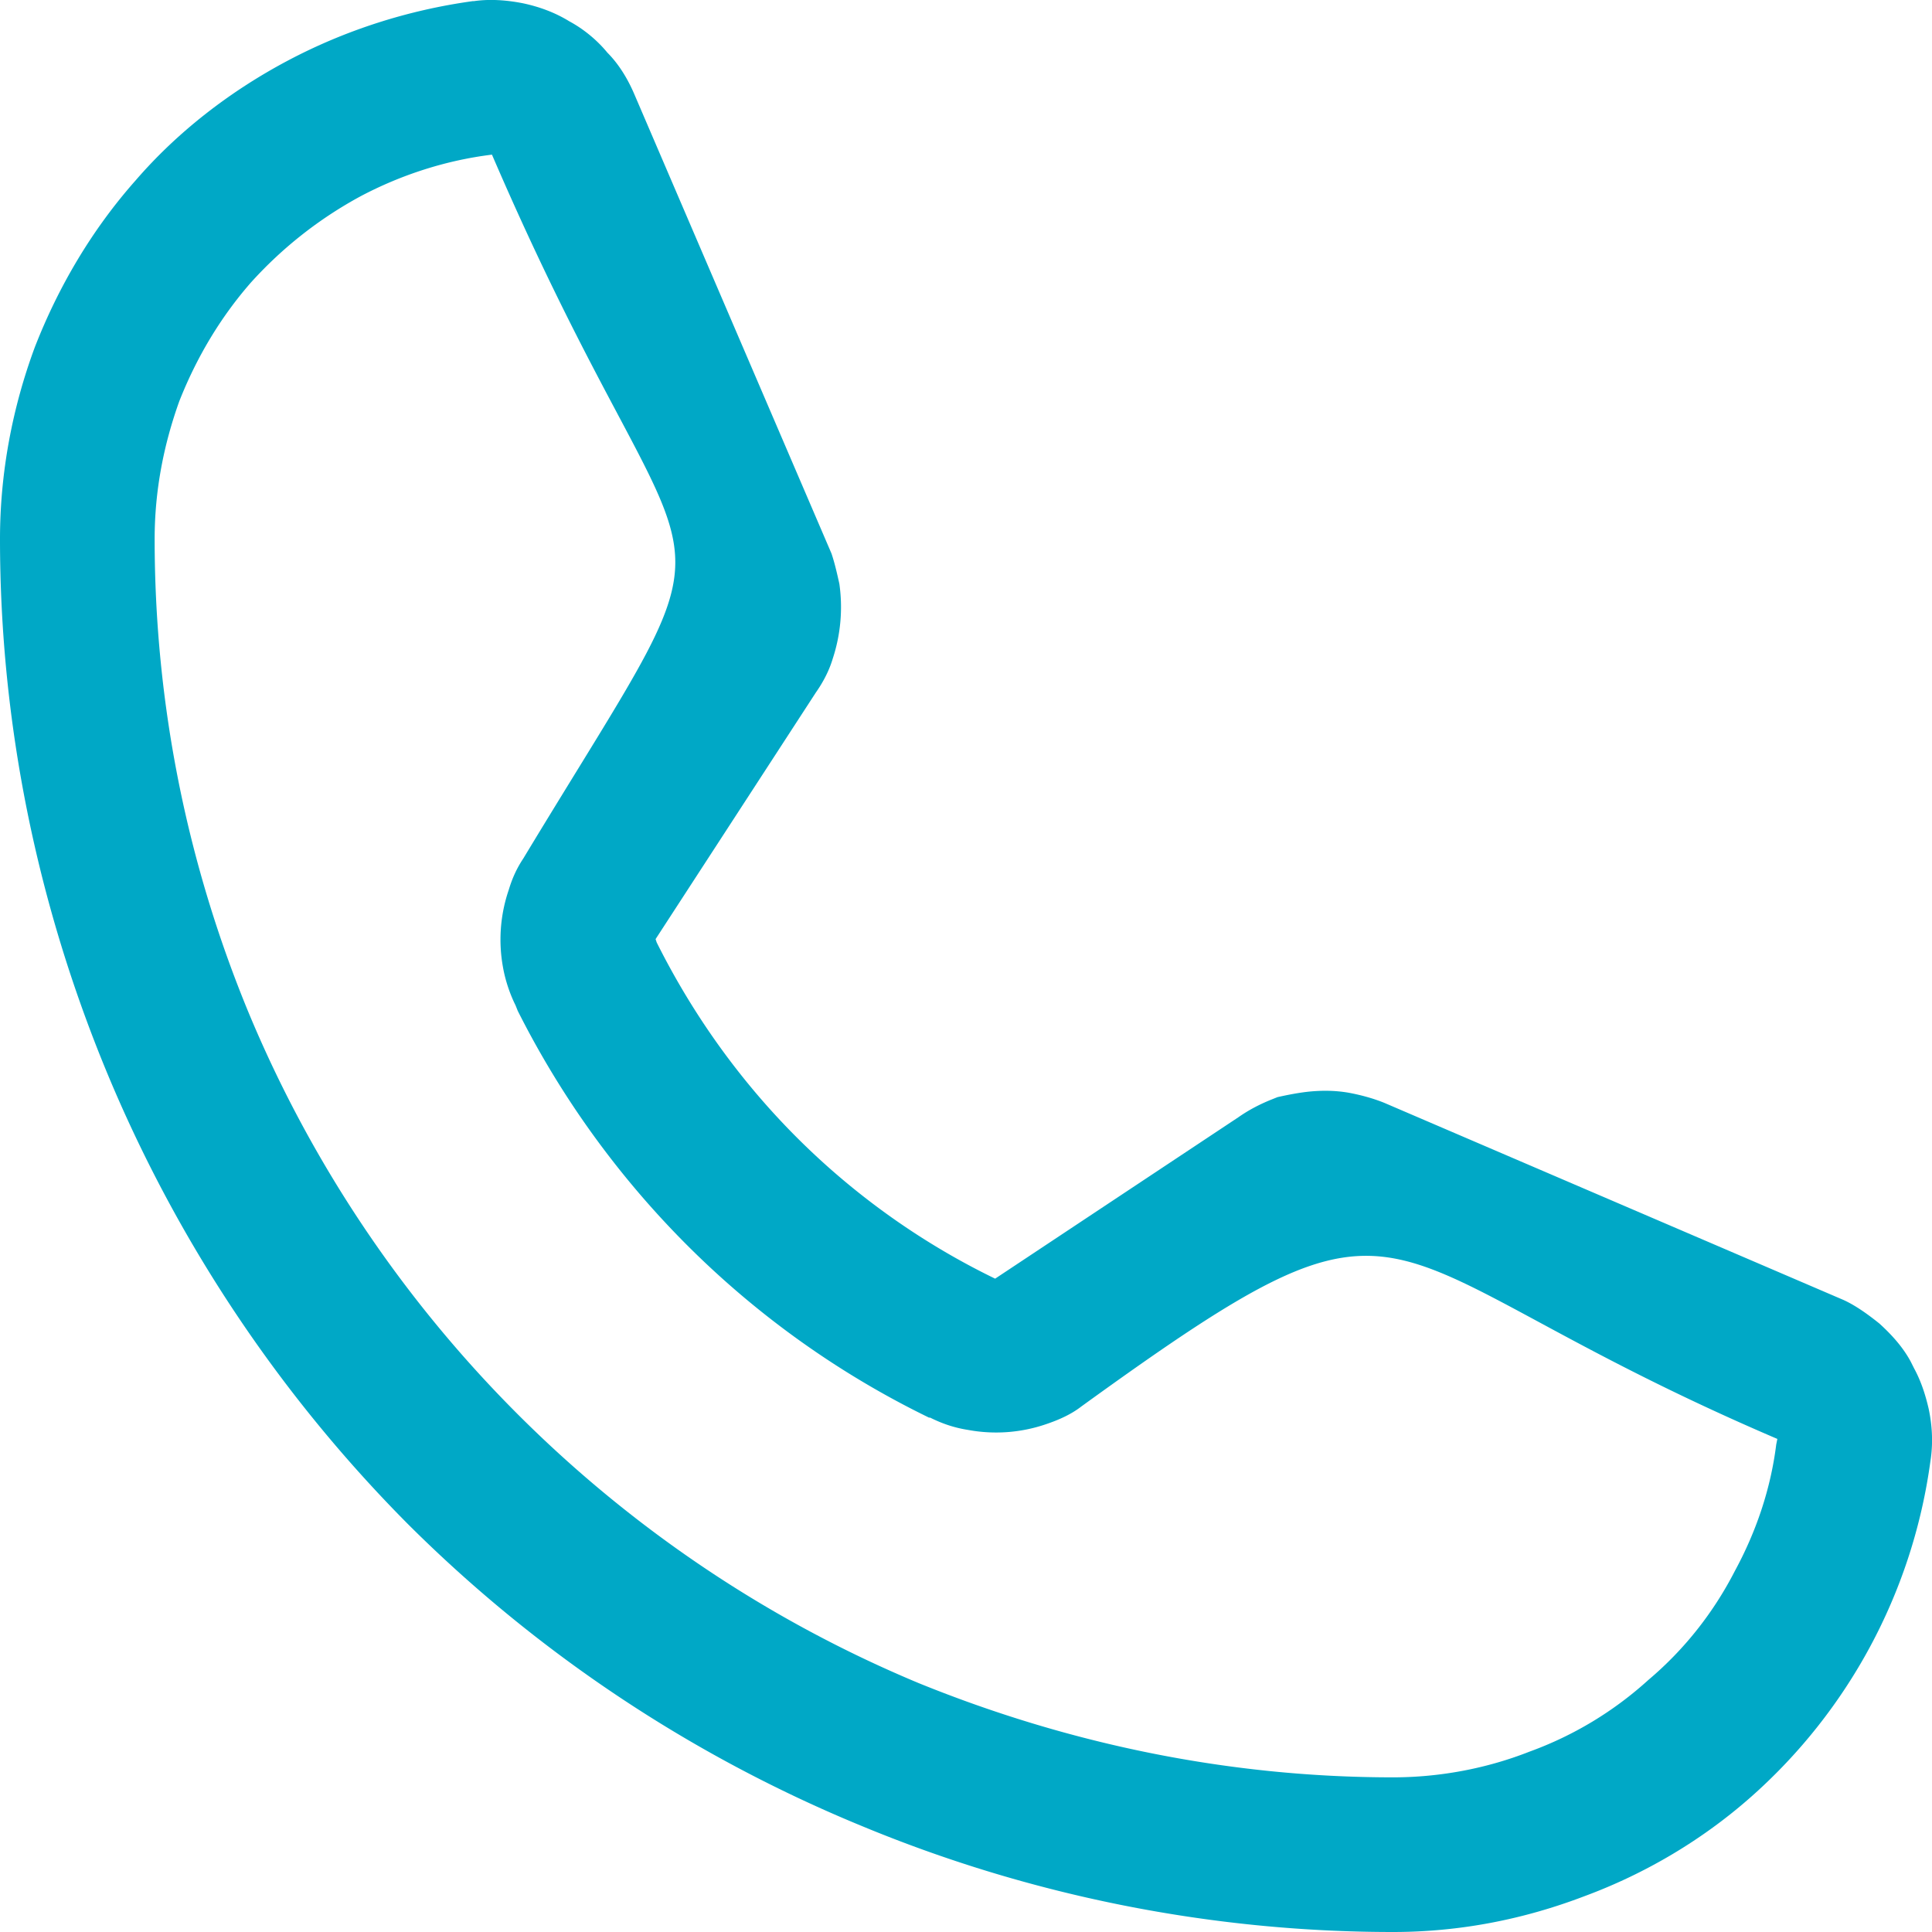 <svg xmlns="http://www.w3.org/2000/svg" xml:space="preserve" width="58" height="58" style="shape-rendering:geometricPrecision;text-rendering:geometricPrecision;image-rendering:optimizeQuality;fill-rule:evenodd;clip-rule:evenodd" viewBox="0 0 17.24 17.24"><path d="M5.86 8.41c.32.64.74 1.23 1.25 1.74s1.11.94 1.77 1.26l2.17-1.44c.1-.07.2-.12.3-.16l.05-.02c.09-.02.19-.04.29-.05.11-.01.22-.01.34.01.11.02.22.05.32.09l4.1 1.76c.11.05.22.13.32.21.11.1.21.21.28.34l.03.06c.06.11.1.23.13.36.03.14.04.29.02.44l-.01.07a4.873 4.873 0 0 1-1.59 2.95c-.44.39-.95.69-1.49.89-.55.21-1.12.32-1.71.32-1.64 0-3.26-.33-4.75-.95a12.43 12.43 0 0 1-4.04-2.69A12.536 12.536 0 0 1 .95 9.56C.33 8.06 0 6.45 0 4.81c0-.59.11-1.17.31-1.71.21-.54.51-1.05.9-1.49.38-.44.85-.8 1.36-1.07C3.08.27 3.64.09 4.22.01h.01c.14-.02.29-.01.44.02.14.03.28.08.41.16.13.07.25.17.34.28.1.1.18.23.24.37l1.76 4.1c.03.09.05.18.07.27a1.471 1.471 0 0 1-.06.67c-.03.1-.08.2-.15.3l-1.43 2.2.01.03zm.28 2.71a8.113 8.113 0 0 1-1.52-2.1l-.02-.05c-.05-.1-.09-.22-.11-.33a1.372 1.372 0 0 1 .05-.7c.03-.1.07-.19.13-.28C6.76 4.2 6.25 5.7 4.39 1.38c-.41.05-.81.18-1.17.37-.37.2-.7.46-.98.77-.28.32-.49.68-.64 1.06-.14.39-.22.8-.22 1.23 0 1.47.29 2.9.84 4.23.55 1.32 1.36 2.54 2.4 3.58 1.04 1.04 2.26 1.85 3.58 2.4 1.33.54 2.76.84 4.23.84.42 0 .84-.08 1.22-.23a3.2 3.2 0 0 0 1.06-.64c.32-.27.58-.6.77-.97.19-.35.32-.73.37-1.13l.01-.05c-3.81-1.63-3.1-2.54-6.21-.29-.09.07-.2.12-.32.16a1.372 1.372 0 0 1-.69.05c-.13-.02-.24-.06-.34-.11h-.01a8.01 8.01 0 0 1-2.15-1.53z" style="fill:#00a8c6;fill-rule:nonzero"/></svg>